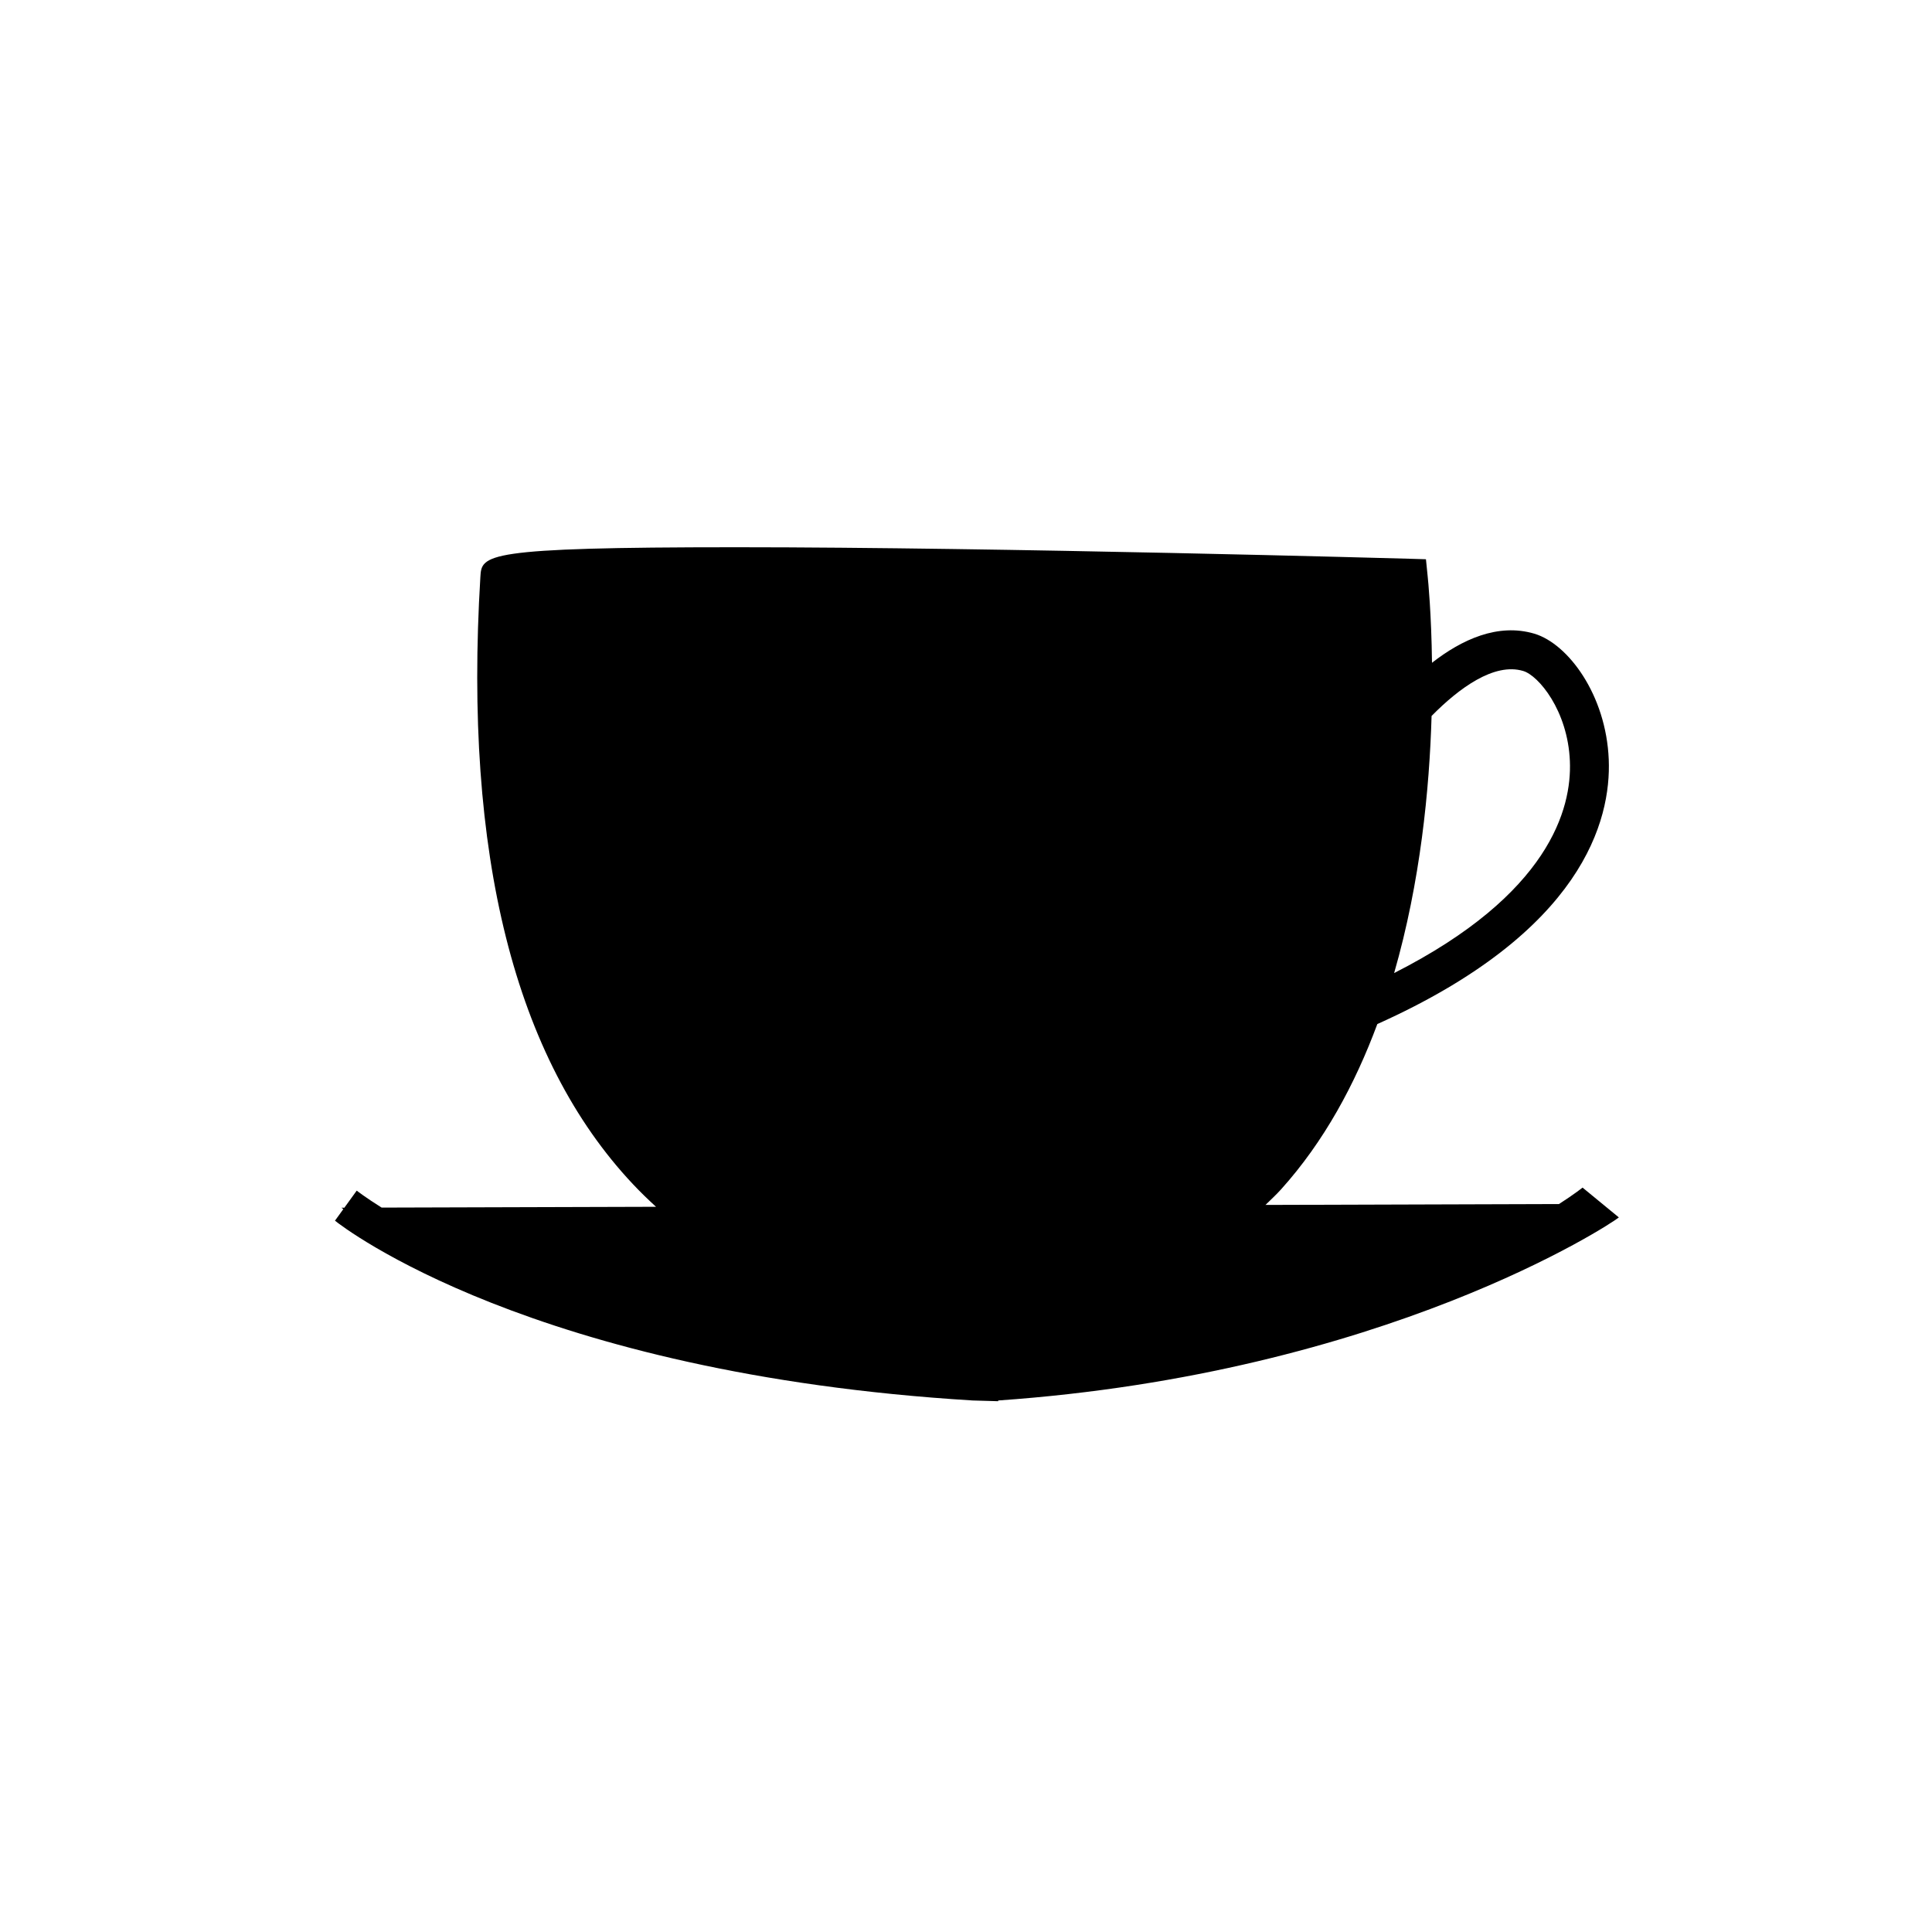 <?xml version="1.0" encoding="utf-8"?>
<!-- Generator: Adobe Illustrator 16.0.0, SVG Export Plug-In . SVG Version: 6.00 Build 0)  -->
<!DOCTYPE svg PUBLIC "-//W3C//DTD SVG 1.1//EN" "http://www.w3.org/Graphics/SVG/1.1/DTD/svg11.dtd">
<svg version="1.1" id="Layer_1" xmlns="http://www.w3.org/2000/svg" xmlns:xlink="http://www.w3.org/1999/xlink" x="0px" y="0px"
	 width="60px" height="60px" viewBox="0 0 60 60" enable-background="new 0 0 60 60" xml:space="preserve">
<path d="M49.148,36.882c-0.011,0.009-0.257,0.205-0.731,0.51l-9.116,0.028c0.162-0.161,0.33-0.312,0.484-0.484
	c1.335-1.483,2.296-3.265,2.989-5.133c6.389-2.867,7.264-6.336,7.187-8.217c-0.082-2.01-1.264-3.593-2.309-3.906
	c-1.133-0.336-2.254,0.181-3.18,0.903c-0.019-1.532-0.12-2.549-0.135-2.69l-0.053-0.525l-0.529-0.016
	c-0.125-0.003-12.625-0.357-20.897-0.357c-7.884,0-7.898,0.232-7.94,0.926c-0.524,8.613,1.069,14.957,4.738,18.854
	c0.235,0.25,0.475,0.481,0.717,0.703l-8.521,0.025c-0.501-0.314-0.763-0.519-0.774-0.527l-0.384,0.531h-0.091
	c0,0,0.025,0.019,0.059,0.044l-0.259,0.358c0.238,0.195,6.118,4.75,19.806,5.584L31,43.516v-0.023
	c12-0.836,19.037-5.484,19.275-5.685L49.148,36.882z M47.305,20.838c0.473,0.14,1.385,1.227,1.449,2.799
	c0.062,1.475-0.636,4.136-5.458,6.582c0.815-2.824,1.097-5.71,1.163-7.984C45.307,21.373,46.405,20.567,47.305,20.838z"/>
</svg>
